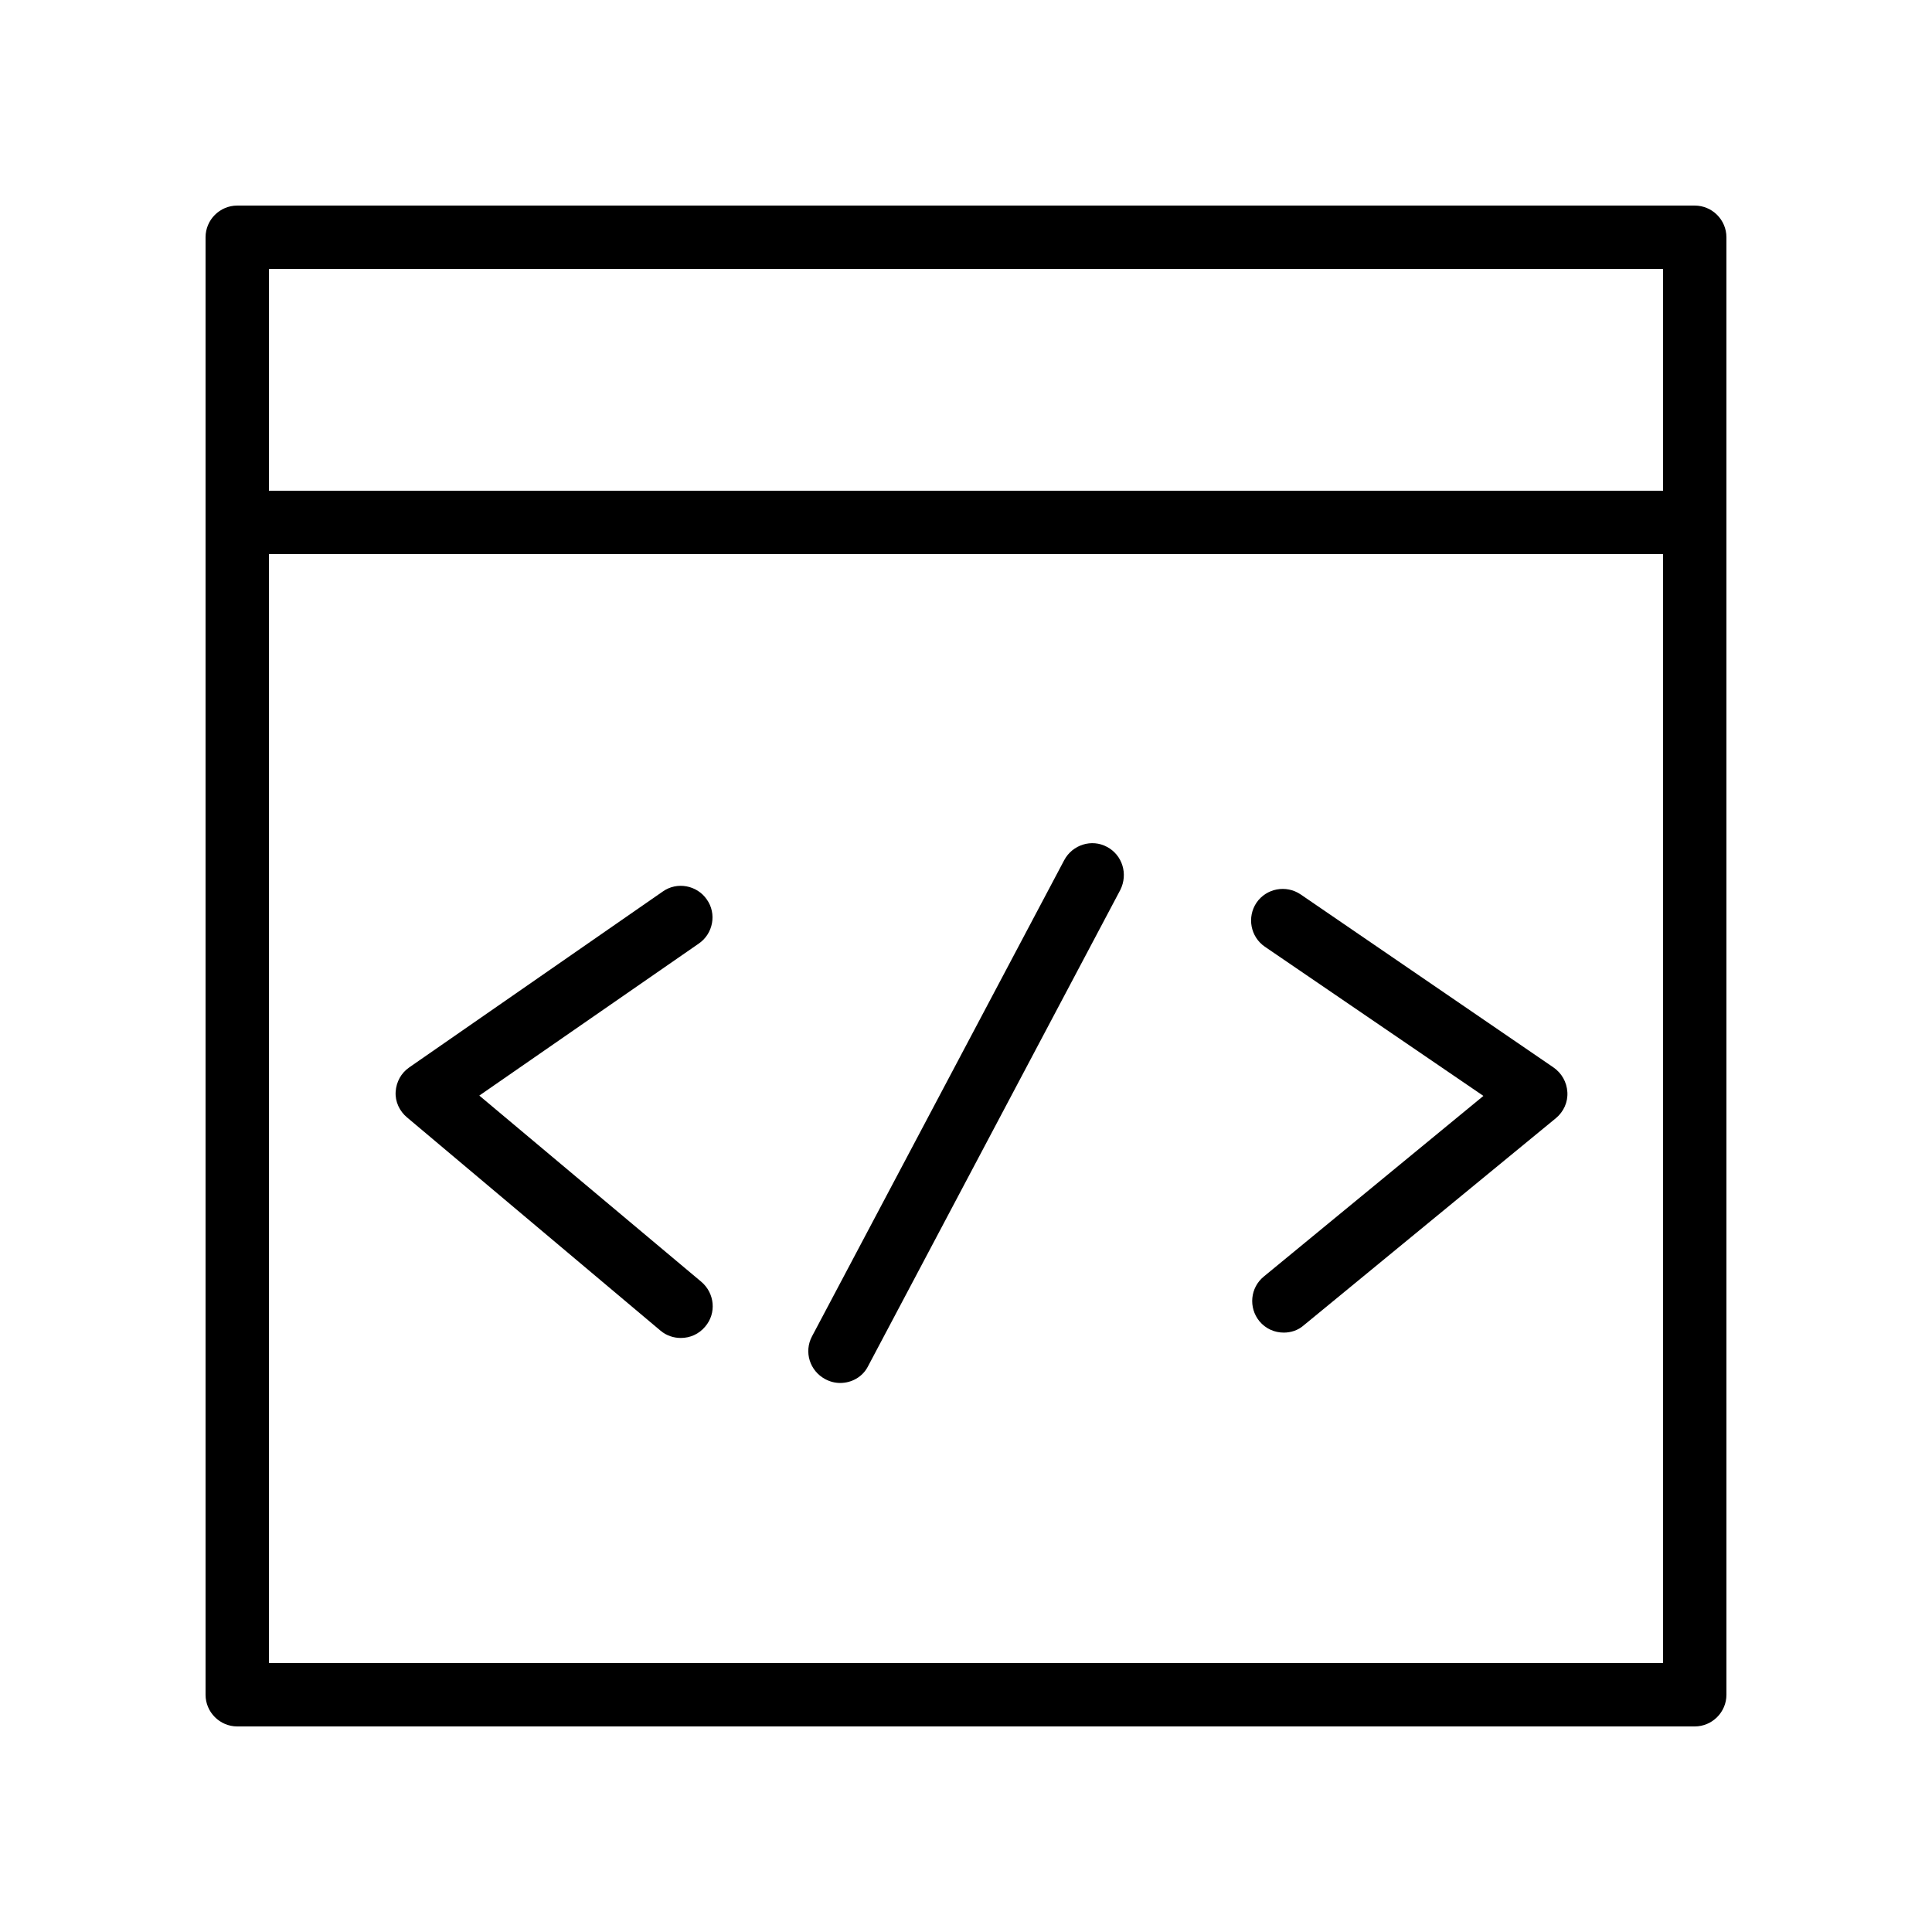 <?xml version="1.0" encoding="UTF-8"?>
<!-- Uploaded to: SVG Repo, www.svgrepo.com, Generator: SVG Repo Mixer Tools -->
<svg fill="#000000" width="800px" height="800px" version="1.1" viewBox="144 144 512 512" xmlns="http://www.w3.org/2000/svg">
 <g>
  <path d="m593.12 198.48h-386.25c-4.617 0-8.395 3.777-8.395 8.395v386.25c0 4.617 3.777 8.398 8.398 8.398h386.25c4.617 0 8.398-3.777 8.398-8.398l-0.004-386.25c0-4.617-3.781-8.395-8.398-8.395zm-8.395 16.793v58.777h-369.46v-58.777zm-369.46 369.46v-293.89h369.46v293.89z"/>
  <path d="m271.02 434.34 58.191-40.305c3.777-2.602 4.785-7.894 2.098-11.672-2.602-3.777-7.894-4.785-11.672-2.098l-67.176 46.602c-2.184 1.512-3.441 3.863-3.609 6.465-0.168 2.602 1.008 5.121 3.023 6.801l67.176 56.512c1.594 1.344 3.527 1.93 5.375 1.93 2.434 0 4.785-1.008 6.465-3.023 3.023-3.527 2.519-8.816-1.008-11.84z"/>
  <path d="m488.67 381.02c-3.863-2.602-9.07-1.594-11.672 2.184-2.602 3.863-1.594 9.07 2.184 11.672l57.938 39.551-58.191 47.863c-3.609 2.938-4.113 8.23-1.176 11.84 1.68 2.016 4.031 3.023 6.465 3.023 1.848 0 3.777-0.586 5.289-1.93l66.84-54.914c2.016-1.68 3.191-4.199 3.023-6.887-0.168-2.688-1.512-5.039-3.695-6.551z"/>
  <path d="m437.36 368.43c-4.031-2.184-9.152-0.586-11.336 3.527l-66.84 126.2c-2.184 4.113-0.586 9.152 3.527 11.336 1.258 0.672 2.602 1.008 3.945 1.008 3.023 0 5.961-1.594 7.391-4.449l66.84-126.2c2.102-4.199 0.59-9.238-3.527-11.422z"/>
 </g>
</svg>